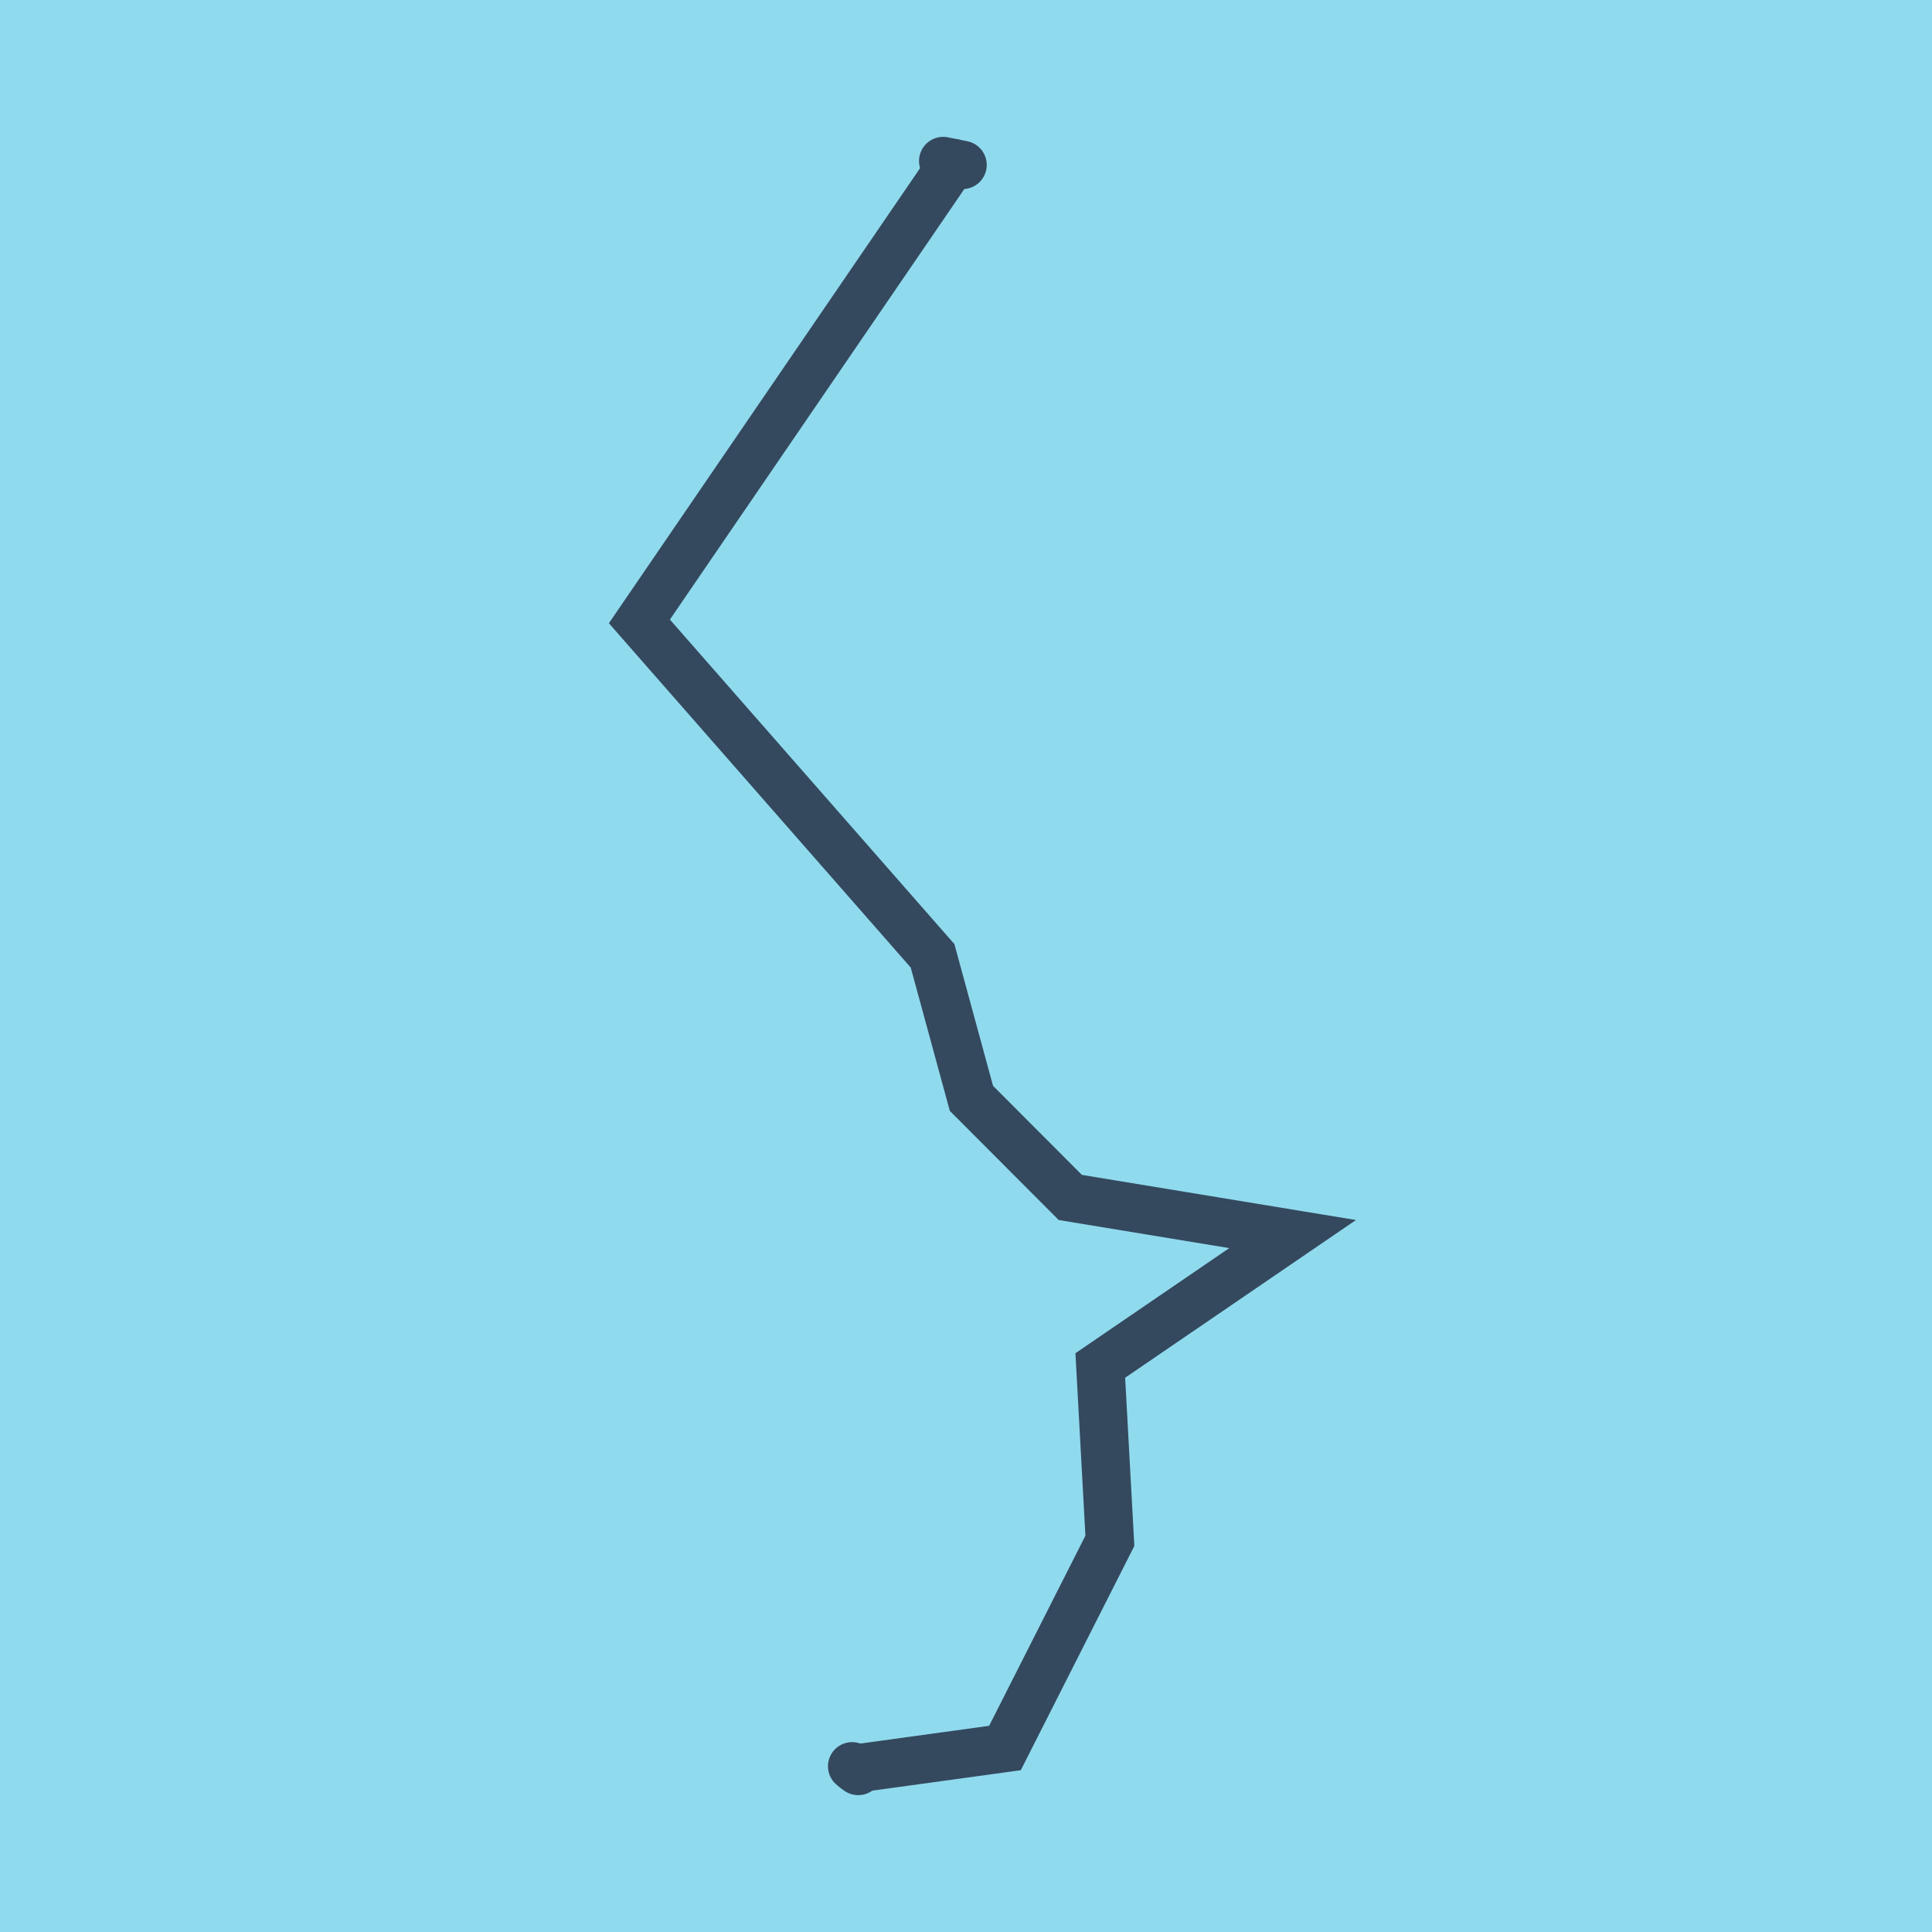 <?xml version="1.0" encoding="utf-8"?>
<!DOCTYPE svg PUBLIC "-//W3C//DTD SVG 1.1//EN" "http://www.w3.org/Graphics/SVG/1.1/DTD/svg11.dtd">
<svg xmlns="http://www.w3.org/2000/svg" xmlns:xlink="http://www.w3.org/1999/xlink" viewBox="-10 -10 120 120" preserveAspectRatio="xMidYMid meet">
	<path style="fill:#90daee" d="M-10-10h120v120H-10z"/>
			<polyline stroke-linecap="round" points="48.582,0 49.788,0.244 " style="fill:none;stroke:#34495e;stroke-width: 3px"/>
			<polyline stroke-linecap="round" points="42.927,99.706 43.306,100 " style="fill:none;stroke:#34495e;stroke-width: 3px"/>
			<polyline stroke-linecap="round" points="49.185,0.122 29.714,28.596 47.924,49.369 50.337,58.22 56.477,64.376 70.286,66.65 58.341,74.812 58.936,85.704 52.42,98.572 43.116,99.853 " style="fill:none;stroke:#34495e;stroke-width: 3px"/>
	</svg>
